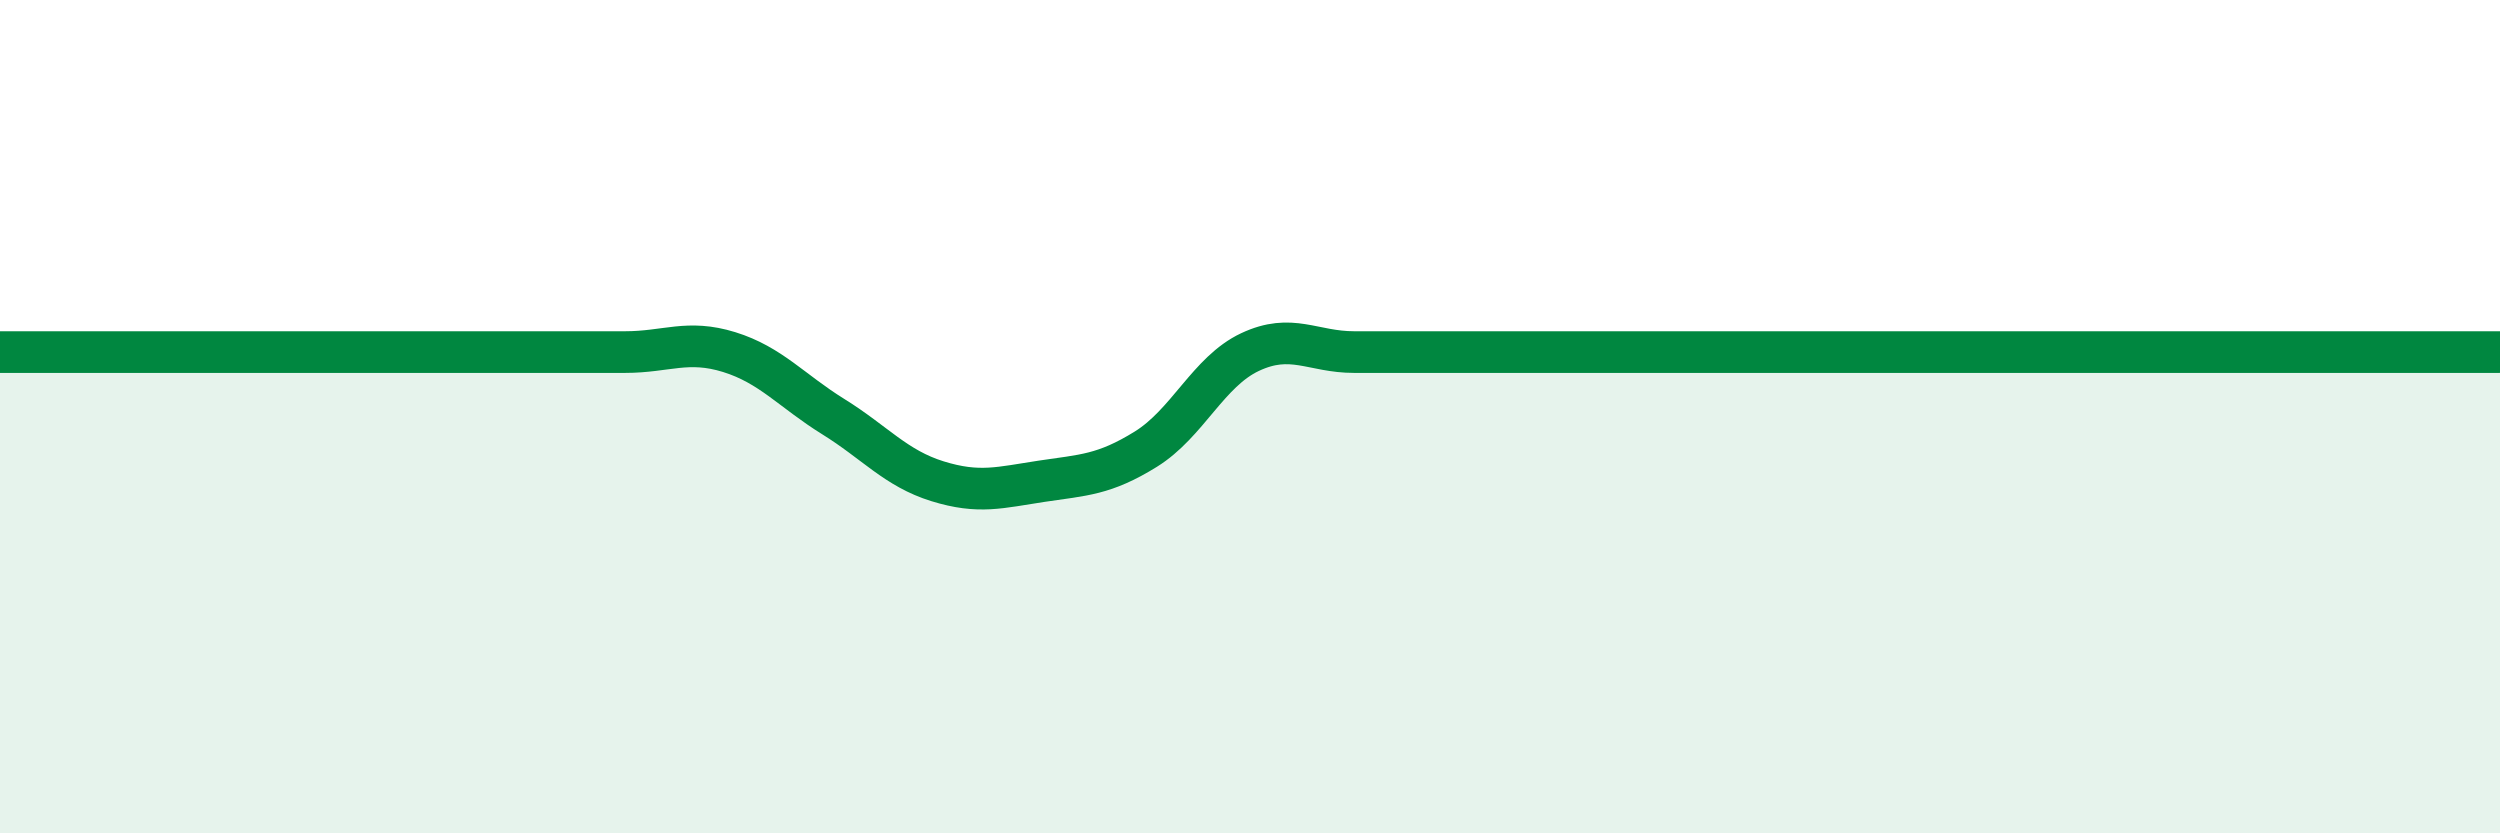 
    <svg width="60" height="20" viewBox="0 0 60 20" xmlns="http://www.w3.org/2000/svg">
      <path
        d="M 0,8.45 C 0.5,8.45 1.5,8.45 2.5,8.45 C 3.5,8.45 4,8.45 5,8.45 C 6,8.45 6.5,8.45 7.5,8.45 C 8.5,8.45 9,8.45 10,8.45 C 11,8.45 11.5,8.45 12.5,8.45 C 13.5,8.45 14,8.45 15,8.45 C 16,8.45 16.5,8.14 17.5,8.45 C 18.5,8.76 19,9.38 20,10 C 21,10.62 21.5,11.24 22.5,11.55 C 23.5,11.86 24,11.7 25,11.55 C 26,11.4 26.5,11.4 27.5,10.78 C 28.5,10.16 29,8.92 30,8.45 C 31,7.98 31.5,8.45 32.5,8.45 C 33.5,8.45 34,8.45 35,8.45 C 36,8.45 36.5,8.45 37.5,8.45 C 38.5,8.45 39,8.45 40,8.45 C 41,8.45 41.5,8.45 42.5,8.45 C 43.5,8.45 44,8.45 45,8.45 C 46,8.45 46.5,8.45 47.5,8.45 C 48.5,8.45 49,8.45 50,8.45 C 51,8.45 51.5,8.45 52.5,8.45 C 53.5,8.45 53.5,8.45 55,8.45 C 56.5,8.45 59,8.45 60,8.45L60 20L0 20Z"
        fill="#008740"
        opacity="0.1"
        stroke-linecap="round"
        stroke-linejoin="round"
      />
      <path
        d="M 0,8.45 C 0.5,8.45 1.5,8.45 2.5,8.45 C 3.5,8.45 4,8.45 5,8.45 C 6,8.45 6.5,8.45 7.5,8.45 C 8.5,8.45 9,8.45 10,8.45 C 11,8.45 11.5,8.45 12.5,8.45 C 13.5,8.45 14,8.45 15,8.45 C 16,8.45 16.5,8.14 17.5,8.45 C 18.5,8.76 19,9.38 20,10 C 21,10.62 21.5,11.24 22.5,11.55 C 23.5,11.86 24,11.7 25,11.55 C 26,11.4 26.5,11.4 27.5,10.78 C 28.5,10.16 29,8.92 30,8.45 C 31,7.98 31.5,8.45 32.5,8.45 C 33.5,8.45 34,8.45 35,8.45 C 36,8.45 36.5,8.45 37.5,8.45 C 38.5,8.45 39,8.45 40,8.45 C 41,8.45 41.5,8.45 42.5,8.45 C 43.5,8.45 44,8.45 45,8.45 C 46,8.45 46.5,8.45 47.5,8.45 C 48.5,8.45 49,8.45 50,8.45 C 51,8.45 51.5,8.45 52.5,8.45 C 53.5,8.45 53.5,8.45 55,8.45 C 56.5,8.45 59,8.45 60,8.45"
        stroke="#008740"
        stroke-width="1"
        fill="none"
        stroke-linecap="round"
        stroke-linejoin="round"
      />
    </svg>
  